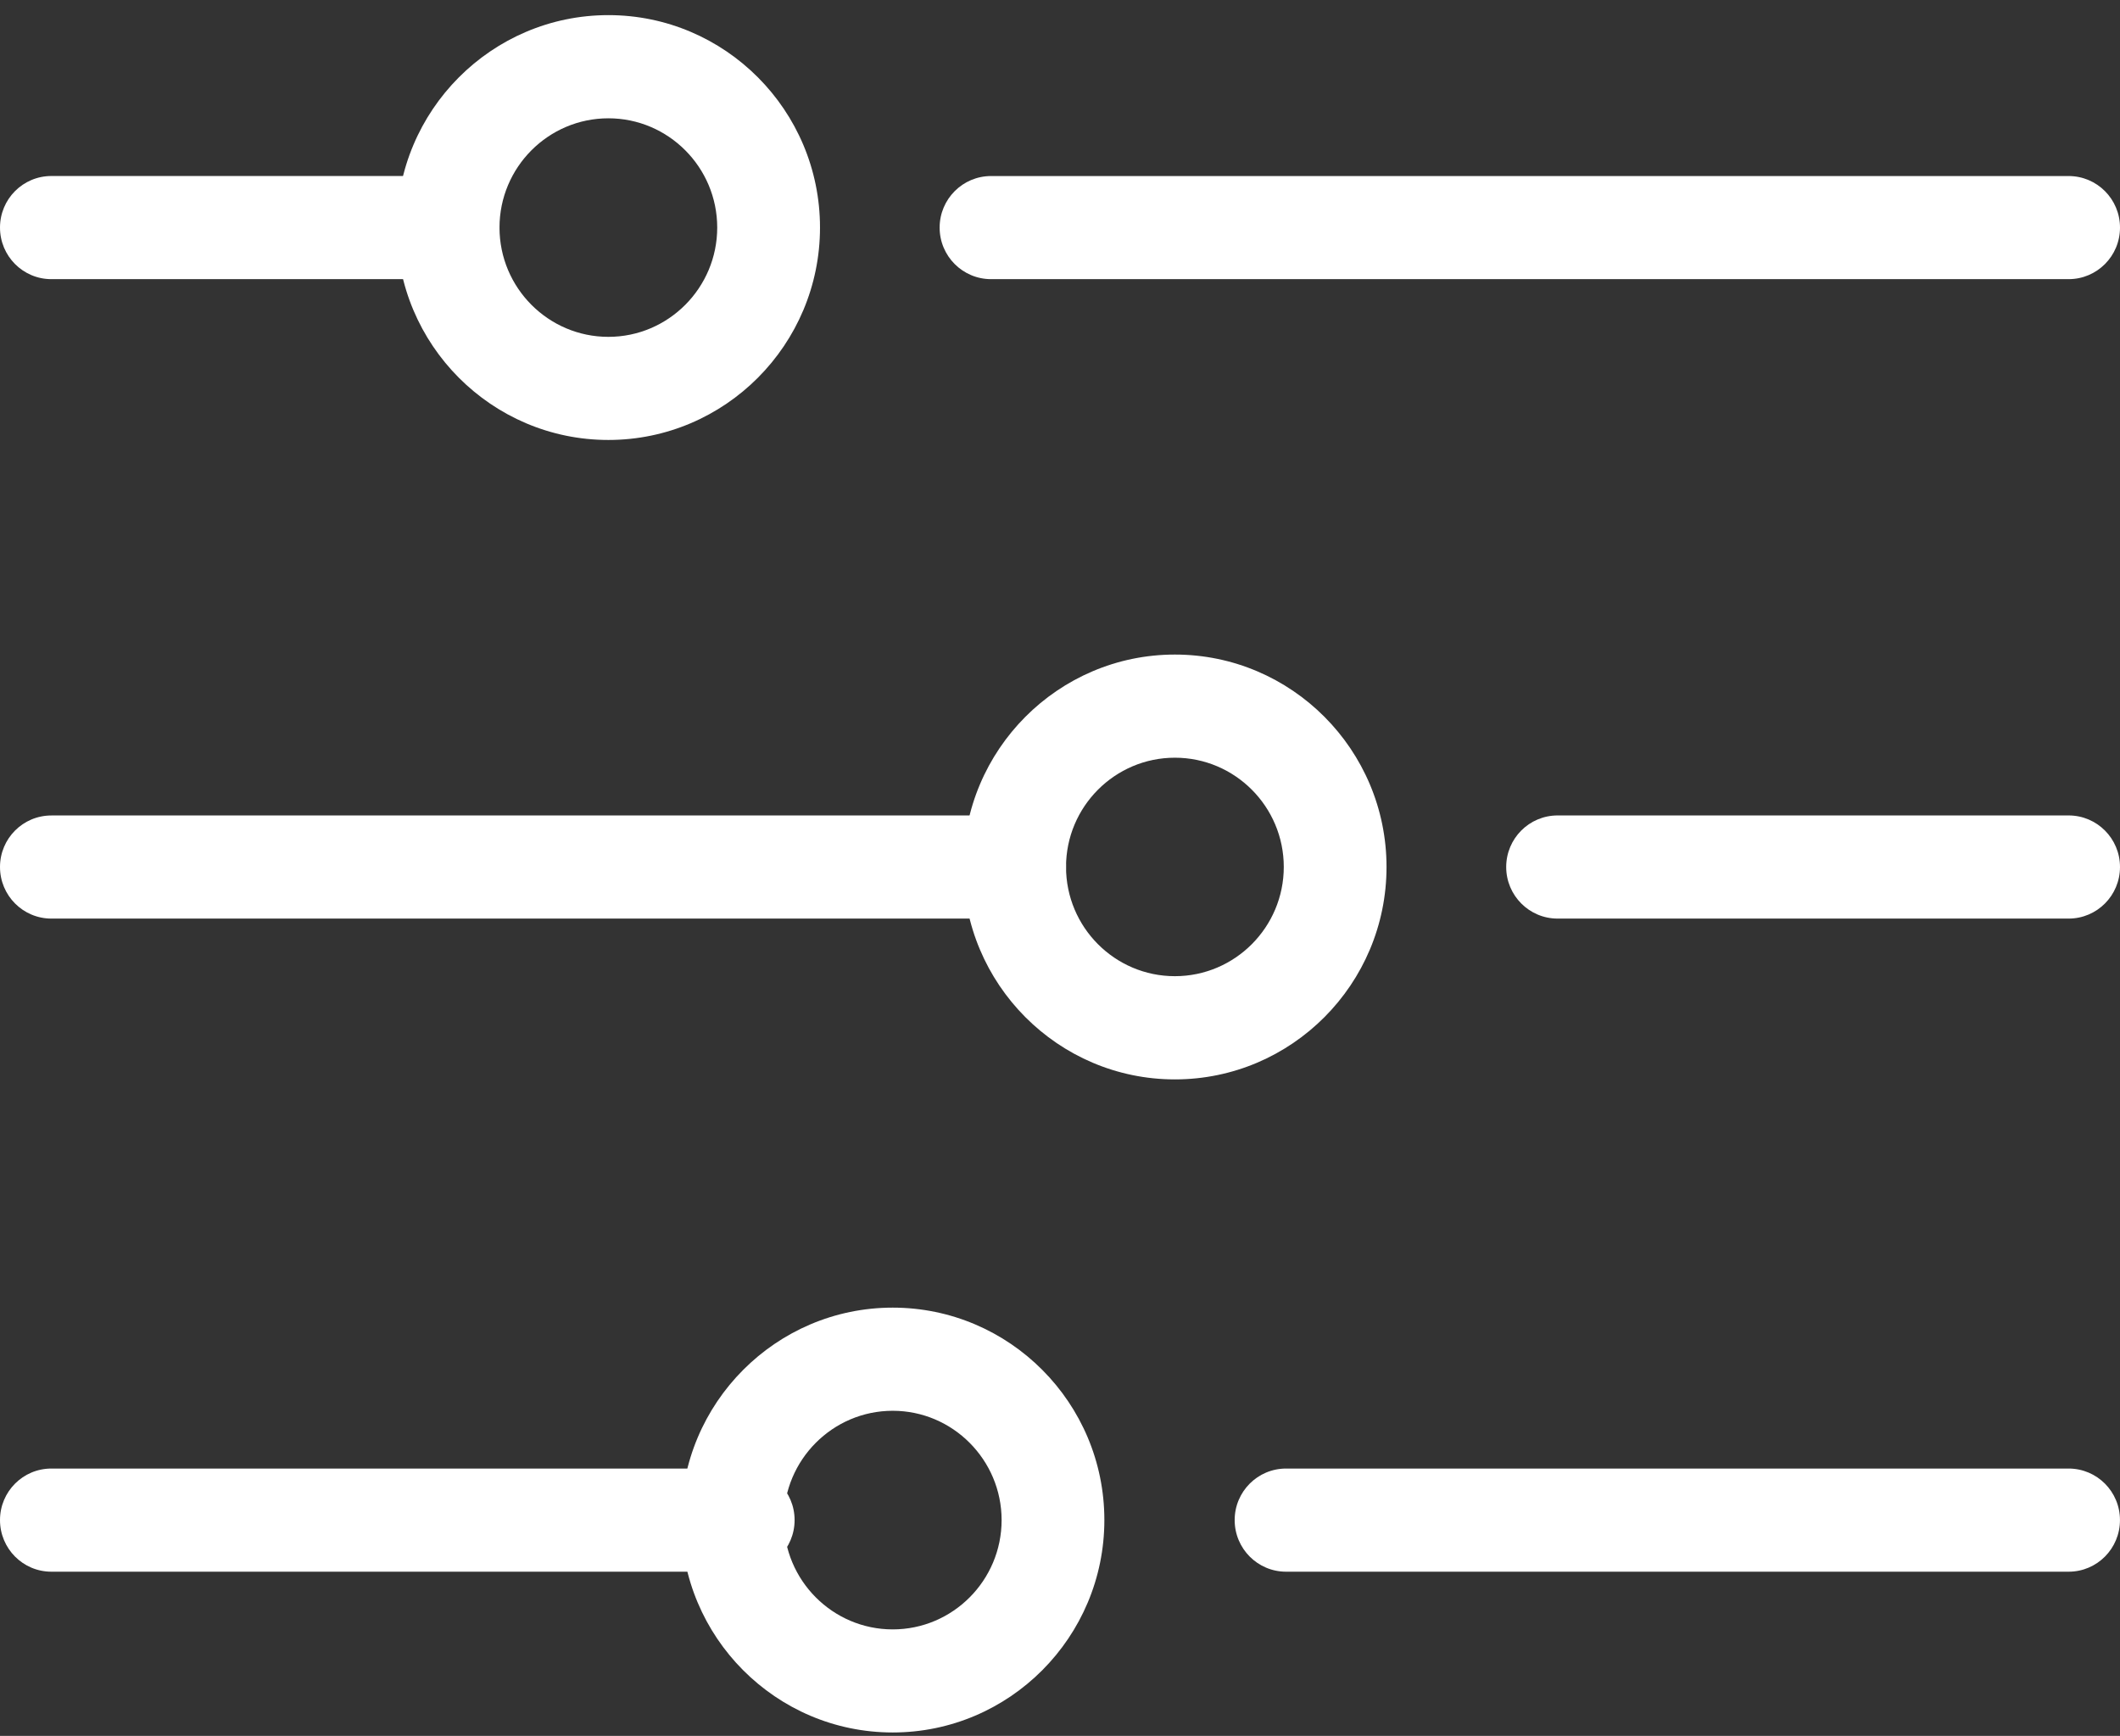 <?xml version="1.0" encoding="utf-8"?>
<!-- Generator: Adobe Illustrator 16.0.4, SVG Export Plug-In . SVG Version: 6.00 Build 0)  -->
<!DOCTYPE svg PUBLIC "-//W3C//DTD SVG 1.1//EN" "http://www.w3.org/Graphics/SVG/1.1/DTD/svg11.dtd">
<svg version="1.1" id="Слой_1" xmlns="http://www.w3.org/2000/svg" xmlns:xlink="http://www.w3.org/1999/xlink" x="0px" y="0px"
	 width="60.001px" height="49.125px" viewBox="0 0 60.001 49.125" enable-background="new 0 0 60.001 49.125" xml:space="preserve">
<rect x="0" y="0" width="60.001" height="49.125" fill="#333333" stroke="none"/>
<g>
	<g>
		<g>
			<path fill="#FFFFFF" d="M28.717,25.996H1.454C0.65,25.996,0,25.342,0,24.536c0-0.806,0.65-1.458,1.454-1.458h27.263
				c0.804,0,1.455,0.653,1.455,1.458C30.171,25.342,29.521,25.996,28.717,25.996z"/>
			<path fill="#FFFFFF" d="M58.547,25.996H44.084c-0.804,0-1.455-0.654-1.455-1.46c0-0.806,0.651-1.459,1.455-1.459h14.463
				c0.804,0,1.454,0.654,1.454,1.459C60.001,25.342,59.351,25.996,58.547,25.996z"/>
			<path fill="#FFFFFF" d="M21.034,44.479H1.454C0.65,44.479,0,43.825,0,43.018c0-0.806,0.65-1.458,1.454-1.458h19.58
				c0.803,0,1.455,0.652,1.455,1.458C22.489,43.825,21.837,44.479,21.034,44.479z"/>
			<path fill="#FFFFFF" d="M58.547,44.479H36.399c-0.804,0-1.455-0.653-1.455-1.461c0-0.806,0.651-1.458,1.455-1.458h22.147
				c0.804,0,1.454,0.652,1.454,1.458C60.001,43.825,59.351,44.479,58.547,44.479z"/>
			<path fill="#FFFFFF" d="M12.684,7.9H1.454C0.65,7.9,0,7.247,0,6.44s0.65-1.459,1.454-1.459h11.229
				c0.803,0,1.454,0.653,1.454,1.459C14.138,7.247,13.486,7.9,12.684,7.9z"/>
			<path fill="#FFFFFF" d="M58.547,7.9H28.049c-0.803,0-1.455-0.653-1.455-1.459c0-0.806,0.652-1.459,1.455-1.459h30.498
				c0.804,0,1.454,0.653,1.454,1.459S59.351,7.9,58.547,7.9z"/>
			<path fill="#FFFFFF" d="M17.219,12.451c-3.304,0-5.99-2.696-5.99-6.012c0-3.314,2.687-6.011,5.99-6.011
				c3.303,0,5.989,2.696,5.989,6.011C23.208,9.755,20.521,12.451,17.219,12.451z M17.219,3.348c-1.7,0-3.082,1.387-3.082,3.092
				c0,1.705,1.382,3.093,3.082,3.093c1.698,0,3.08-1.388,3.08-3.093C20.299,4.735,18.917,3.348,17.219,3.348z"/>
			<path fill="#FFFFFF" d="M25.266,49.029c-3.303,0-5.99-2.695-5.99-6.012c0-3.314,2.688-6.011,5.99-6.011
				c3.304,0,5.99,2.696,5.99,6.011C31.256,46.334,28.568,49.029,25.266,49.029z M25.266,39.925c-1.699,0-3.082,1.389-3.082,3.093
				c0,1.706,1.383,3.094,3.082,3.094c1.7,0,3.082-1.388,3.082-3.094C28.347,41.313,26.964,39.925,25.266,39.925z"/>
			<path fill="#FFFFFF" d="M33.252,30.547c-3.302,0-5.989-2.697-5.989-6.012c0-3.314,2.688-6.011,5.989-6.011
				c3.304,0,5.99,2.697,5.99,6.011C39.242,27.85,36.556,30.547,33.252,30.547z M33.252,21.443c-1.699,0-3.081,1.387-3.081,3.091
				c0,1.706,1.381,3.092,3.081,3.092c1.7,0,3.082-1.387,3.082-3.092C36.334,22.83,34.952,21.443,33.252,21.443z"/>
		</g>
	</g>
</g>
</svg>
